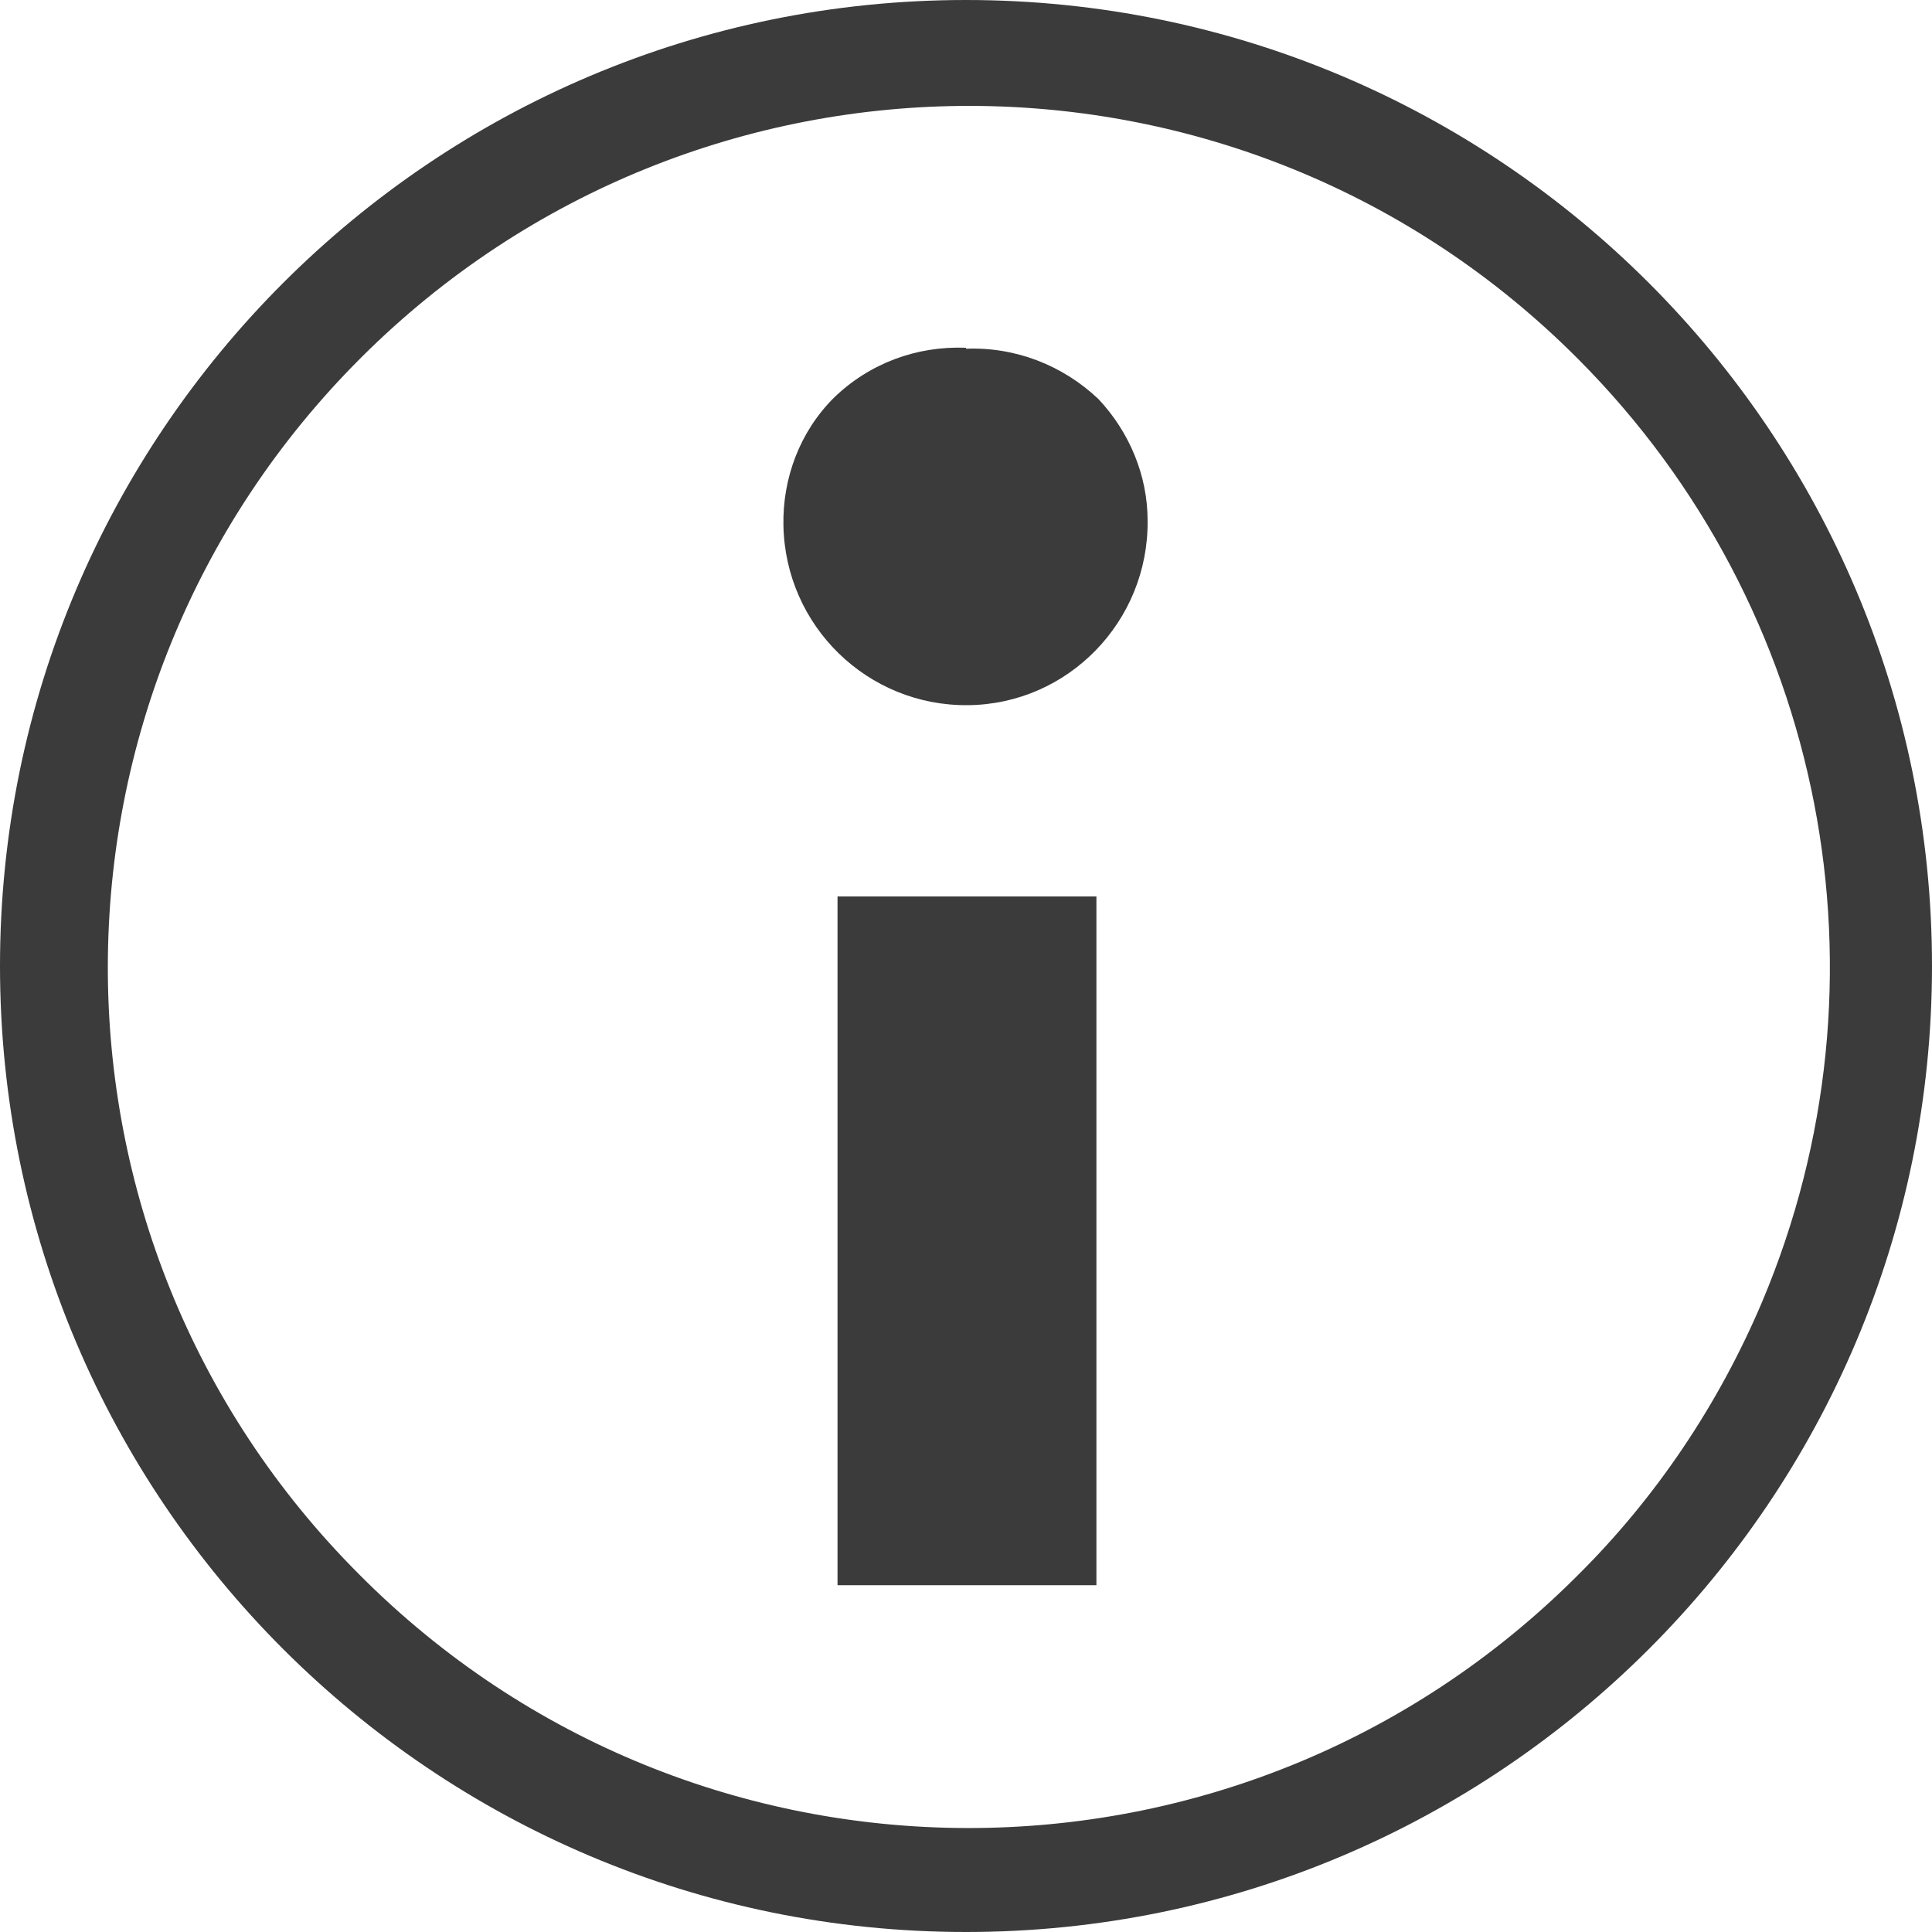 <?xml version="1.0" encoding="UTF-8"?><svg id="b" xmlns="http://www.w3.org/2000/svg" viewBox="0 0 20 20"><defs><style>.g{fill:#3b3b3b;}</style></defs><g id="c"><path id="d" class="g" d="M10,0C4.48,0,0,4.48,0,10s4.48,10,10,10,10-4.48,10-10S15.52,0,10,0ZM16.32,16.32c-3.49,3.48-9.13,3.47-12.6-.02C.24,12.82.25,7.18,3.74,3.7c3.49-3.48,9.13-3.47,12.6.02,2.56,2.57,3.31,6.42,1.9,9.76-.45,1.06-1.1,2.03-1.92,2.84Z"/><rect id="e" class="g" x="8.67" y="9.28" width="2.68" height="7.13"/><path id="f" class="g" d="M10,3.6c-.51-.02-1,.16-1.37.52-.35.35-.53.83-.52,1.32.02,1.04.87,1.87,1.91,1.86s1.87-.87,1.86-1.91c0-.47-.19-.92-.51-1.26-.37-.35-.86-.54-1.37-.52Z"/></g></svg>